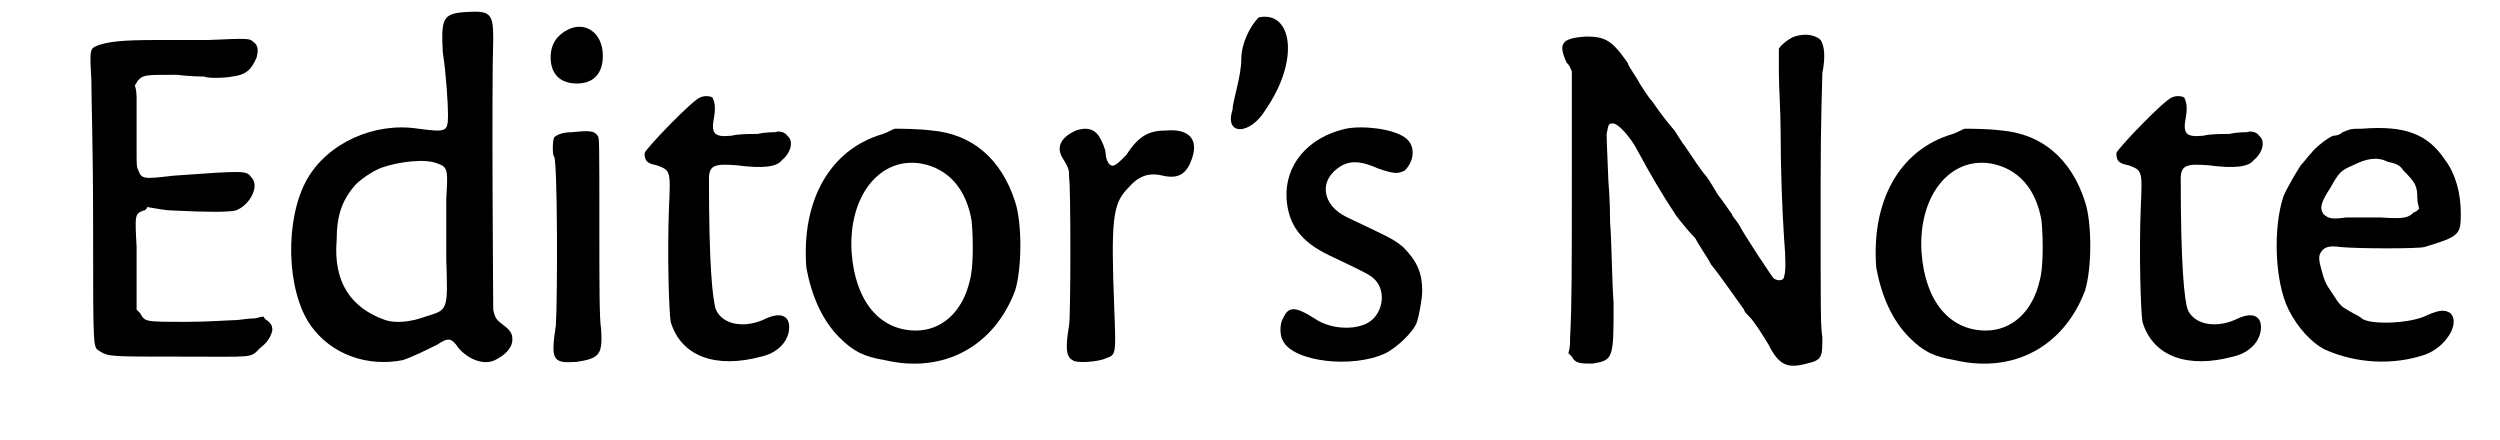 <?xml version='1.0' encoding='utf-8'?>
<svg xmlns="http://www.w3.org/2000/svg" xmlns:xlink="http://www.w3.org/1999/xlink" width="142px" height="25px" viewBox="0 0 1420 253" version="1.1">
<defs>
<path id="gl1284" d="M 111 10 C 105 10 91 10 81 10 C 61 10 54 11 48 13 C 43 15 43 15 44 33 C 44 45 45 70 45 117 C 45 192 45 186 49 189 C 54 192 55 192 96 192 C 139 192 135 193 141 187 C 145 184 147 181 148 177 C 148 175 148 174 146 172 C 145 171 144 171 143 169 C 141 169 139 170 138 170 C 134 170 129 171 127 171 C 124 171 111 172 99 172 C 74 172 75 172 72 167 C 71 166 70 165 70 165 C 70 162 70 159 70 156 C 70 150 70 138 70 129 C 69 110 69 110 74 108 C 75 108 76 107 76 106 C 82 107 87 108 91 108 C 111 109 122 109 127 108 C 135 105 141 94 136 89 C 133 85 133 85 91 88 C 74 90 73 90 71 85 C 70 83 70 82 70 74 C 70 63 70 57 70 45 C 70 42 70 39 69 36 C 70 35 70 34 71 33 C 74 30 75 30 93 30 C 101 31 109 31 109 31 C 110 32 120 32 125 31 C 133 30 136 27 139 20 C 140 16 140 13 137 11 C 135 9 134 9 111 10 z" fill="black"/><!-- width=158 height=204 -->
<path id="gl1034" d="M 109 7 C 97 8 96 11 97 30 C 99 43 100 60 100 66 C 100 76 99 76 83 74 C 58 70 31 82 19 103 C 6 126 7 167 21 187 C 33 204 54 211 74 207 C 80 205 88 201 94 198 C 100 194 102 194 106 200 C 112 207 121 210 127 207 C 133 204 137 200 137 195 C 137 192 136 190 132 187 C 128 184 127 183 126 178 C 126 175 125 52 126 22 C 126 7 124 6 109 7 M 94 94 C 100 96 100 98 99 114 C 99 122 99 133 99 149 C 100 179 100 178 87 182 C 79 185 70 186 64 184 C 44 177 34 162 36 138 C 36 124 39 115 47 106 C 51 102 59 97 63 96 C 72 93 87 91 94 94 z" fill="black"/><!-- width=159 height=253 -->
<path id="gl1033" d="M 22 8 C 16 11 12 16 12 24 C 12 34 18 39 27 39 C 37 39 42 33 42 23 C 42 10 32 3 22 8 M 24 67 C 18 67 15 69 14 70 C 13 72 13 81 14 81 C 16 84 16 162 15 178 C 12 198 13 200 27 199 C 40 197 42 195 41 180 C 40 175 40 154 40 121 C 40 71 40 70 39 69 C 37 66 34 66 24 67 z" fill="black"/><!-- width=55 height=228 -->
<path id="gl1302" d="M 56 13 C 52 14 25 42 24 45 C 24 49 25 51 31 52 C 39 55 39 55 38 77 C 37 103 38 136 39 142 C 45 162 65 169 91 162 C 100 160 106 154 107 147 C 108 139 103 136 94 140 C 82 146 69 144 65 135 C 63 129 61 109 61 60 C 61 52 64 51 77 52 C 92 54 100 53 103 49 C 108 45 110 38 106 35 C 105 33 101 32 99 33 C 98 33 93 33 89 34 C 84 34 78 34 74 35 C 64 36 62 34 64 24 C 65 18 64 15 63 13 C 61 12 58 12 56 13 z" fill="black"/><!-- width=120 height=180 -->
<path id="gl4368" d="M 63 13 C 62 13 59 15 56 16 C 25 25 9 55 12 93 C 15 109 21 123 31 133 C 39 141 45 144 57 146 C 91 154 120 138 132 106 C 136 93 136 67 132 55 C 124 30 107 16 84 14 C 76 13 66 13 63 13 M 78 33 C 94 36 104 48 107 66 C 108 77 108 93 106 100 C 102 118 90 129 75 129 C 54 129 40 112 38 84 C 36 52 54 29 78 33 z" fill="black"/><!-- width=147 height=161 -->
<path id="gl1032" d="M 46 36 C 37 40 34 46 39 53 C 42 58 42 59 42 63 C 43 66 43 143 42 148 C 40 160 40 166 44 168 C 46 170 59 169 63 167 C 69 165 69 165 68 139 C 66 87 67 78 76 69 C 82 62 88 60 96 62 C 105 64 110 61 113 51 C 116 41 111 35 98 36 C 88 36 82 39 75 50 C 70 55 68 57 66 56 C 64 55 63 51 63 49 C 63 47 61 42 59 39 C 56 35 52 34 46 36 z" fill="black"/><!-- width=126 height=181 -->
<path id="gl6421" d="M 24 4 C 19 9 14 19 14 28 C 14 38 9 52 9 57 C 4 72 19 72 28 57 C 48 28 43 0 24 4 z" fill="black"/><!-- width=52 height=81 -->
<path id="gl3344" d="M 51 10 C 29 15 16 31 17 50 C 18 65 25 75 42 83 C 61 92 65 94 67 96 C 74 102 73 114 66 120 C 59 126 43 126 33 119 C 22 112 18 112 15 119 C 13 122 13 129 15 132 C 21 144 55 148 74 139 C 80 136 90 127 92 121 C 93 118 95 108 95 103 C 95 93 92 86 84 78 C 78 73 75 72 52 61 C 37 54 35 39 49 31 C 55 28 61 29 70 33 C 79 36 81 36 85 34 C 91 28 91 19 85 15 C 78 10 61 8 51 10 z" fill="black"/><!-- width=110 height=157 -->
<path id="gl6422" d="M 141 13 C 138 14 133 18 132 20 C 132 22 132 25 132 34 C 132 42 133 56 133 67 C 133 90 134 114 135 129 C 136 141 136 148 135 151 C 135 153 132 154 129 152 C 128 151 112 127 109 121 C 107 118 105 116 105 115 C 104 114 101 109 97 104 C 94 99 91 94 90 93 C 88 91 82 82 78 76 C 77 75 74 70 72 67 C 67 61 66 60 59 50 C 57 48 54 43 52 40 C 50 36 46 31 45 28 C 36 15 32 13 21 13 C 7 14 5 17 10 28 C 12 30 12 31 13 33 C 13 52 13 71 13 90 C 13 147 13 168 12 186 C 12 189 12 192 11 195 C 12 196 12 196 13 197 C 15 201 18 201 25 201 C 37 199 37 198 37 166 C 36 153 36 133 35 120 C 35 107 34 96 34 96 C 34 94 33 74 33 69 C 34 64 34 63 36 63 C 39 62 47 71 51 79 C 58 92 65 104 73 116 C 76 120 81 126 84 129 C 86 133 91 140 93 144 C 98 150 109 166 112 170 C 112 171 114 173 115 174 C 118 177 123 185 126 190 C 132 202 137 204 148 201 C 157 199 157 197 157 186 C 156 178 156 178 156 99 C 156 61 157 37 157 34 C 159 24 158 18 156 15 C 153 12 147 11 141 13 z" fill="black"/><!-- width=169 height=215 -->
<path id="gl4368" d="M 63 13 C 62 13 59 15 56 16 C 25 25 9 55 12 93 C 15 109 21 123 31 133 C 39 141 45 144 57 146 C 91 154 120 138 132 106 C 136 93 136 67 132 55 C 124 30 107 16 84 14 C 76 13 66 13 63 13 M 78 33 C 94 36 104 48 107 66 C 108 77 108 93 106 100 C 102 118 90 129 75 129 C 54 129 40 112 38 84 C 36 52 54 29 78 33 z" fill="black"/><!-- width=147 height=161 -->
<path id="gl1302" d="M 56 13 C 52 14 25 42 24 45 C 24 49 25 51 31 52 C 39 55 39 55 38 77 C 37 103 38 136 39 142 C 45 162 65 169 91 162 C 100 160 106 154 107 147 C 108 139 103 136 94 140 C 82 146 69 144 65 135 C 63 129 61 109 61 60 C 61 52 64 51 77 52 C 92 54 100 53 103 49 C 108 45 110 38 106 35 C 105 33 101 32 99 33 C 98 33 93 33 89 34 C 84 34 78 34 74 35 C 64 36 62 34 64 24 C 65 18 64 15 63 13 C 61 12 58 12 56 13 z" fill="black"/><!-- width=120 height=180 -->
<path id="gl6423" d="M 70 18 C 64 18 64 18 59 20 C 57 22 54 22 54 22 C 52 22 43 29 41 32 C 39 34 37 37 35 39 C 33 42 27 52 25 57 C 19 75 20 106 28 122 C 33 132 41 141 49 145 C 67 153 88 154 106 148 C 118 144 127 130 121 124 C 118 122 115 122 108 125 C 99 130 75 131 70 127 C 69 126 67 125 65 124 C 60 121 59 121 56 117 C 51 109 50 109 48 103 C 46 96 45 93 46 90 C 48 86 51 85 58 86 C 68 87 103 87 106 86 C 126 80 127 79 127 67 C 127 55 124 44 118 36 C 108 21 95 16 70 18 M 85 37 C 90 38 92 39 94 42 C 101 49 102 51 102 58 C 102 61 103 63 103 64 C 102 65 101 66 100 66 C 97 69 95 70 81 69 C 73 69 64 69 61 69 C 54 70 51 70 48 67 C 46 64 46 61 52 52 C 57 43 58 42 65 39 C 73 35 79 34 85 37 z" fill="black"/><!-- width=141 height=165 -->
</defs>
<use xlink:href="#gl1284" x="0" y="13"/>
<use xlink:href="#gl1034" x="149" y="0"/>
<use xlink:href="#gl1033" x="296" y="9"/>
<use xlink:href="#gl1302" x="338" y="43"/>
<use xlink:href="#gl4368" x="443" y="61"/>
<use xlink:href="#gl1032" x="564" y="39"/>
<use xlink:href="#gl6421" x="691" y="6"/>
<use xlink:href="#gl3344" x="714" y="64"/>
<use xlink:href="#gl6422" x="882" y="8"/>
<use xlink:href="#gl4368" x="1058" y="61"/>
<use xlink:href="#gl1302" x="1184" y="43"/>
<use xlink:href="#gl6423" x="1279" y="56"/>
</svg>
